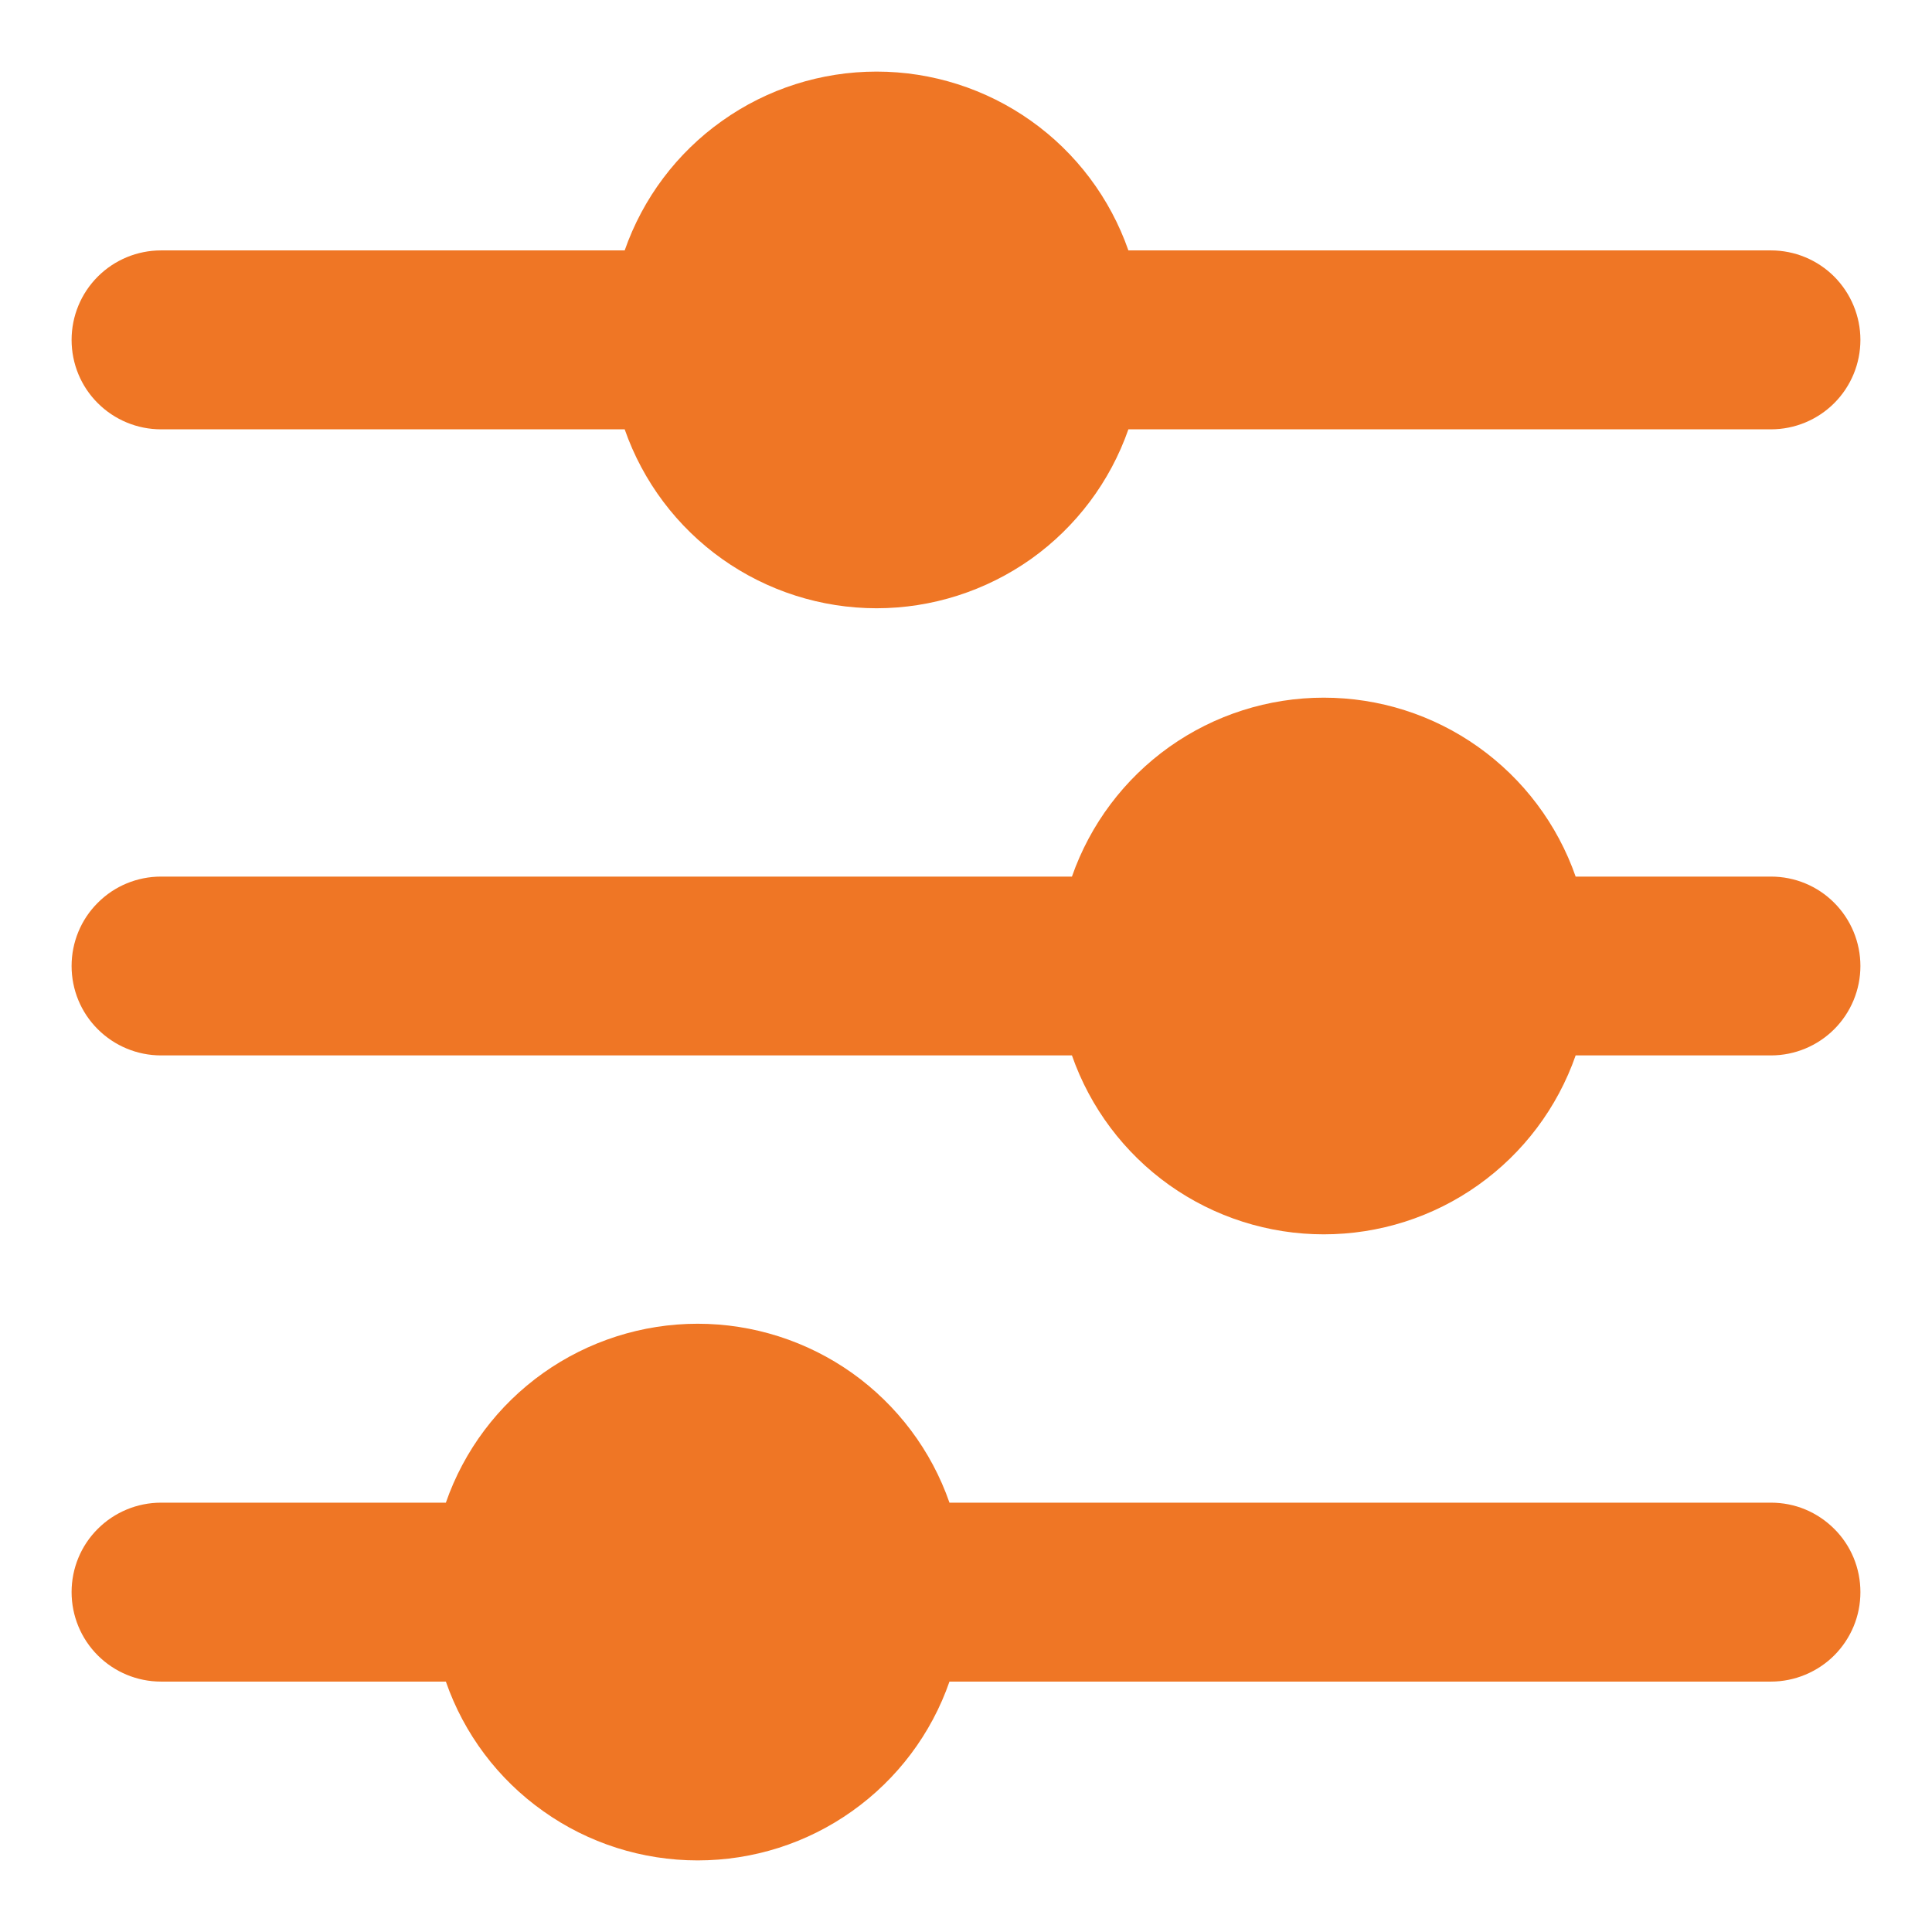 <svg width="18" height="18" viewBox="0 0 18 18" fill="none" xmlns="http://www.w3.org/2000/svg">
<path d="M17.333 14.833C17.333 14.943 17.312 15.051 17.27 15.152C17.228 15.253 17.167 15.345 17.089 15.423C17.012 15.5 16.92 15.561 16.819 15.603C16.718 15.645 16.609 15.667 16.5 15.667H8.846C8.677 16.154 8.359 16.576 7.939 16.874C7.519 17.173 7.016 17.333 6.5 17.333C5.984 17.333 5.481 17.173 5.061 16.874C4.64 16.576 4.323 16.154 4.154 15.667H1.5C1.279 15.667 1.067 15.579 0.911 15.423C0.754 15.266 0.667 15.054 0.667 14.833C0.667 14.612 0.754 14.4 0.911 14.244C1.067 14.088 1.279 14 1.5 14H4.154C4.323 13.513 4.64 13.091 5.061 12.792C5.481 12.494 5.984 12.333 6.5 12.333C7.016 12.333 7.519 12.494 7.939 12.792C8.359 13.091 8.677 13.513 8.846 14H16.5C16.609 14 16.718 14.021 16.819 14.063C16.92 14.105 17.012 14.167 17.089 14.244C17.167 14.321 17.228 14.413 17.27 14.514C17.312 14.616 17.333 14.724 17.333 14.833ZM16.5 8.167H14.68C14.51 7.68 14.193 7.258 13.772 6.959C13.352 6.66 12.849 6.5 12.333 6.5C11.818 6.5 11.315 6.66 10.894 6.959C10.474 7.258 10.157 7.68 9.987 8.167H1.5C1.279 8.167 1.067 8.254 0.911 8.411C0.754 8.567 0.667 8.779 0.667 9C0.667 9.221 0.754 9.433 0.911 9.589C1.067 9.745 1.279 9.833 1.5 9.833H9.987C10.157 10.32 10.474 10.742 10.894 11.041C11.315 11.34 11.818 11.5 12.333 11.5C12.849 11.5 13.352 11.34 13.772 11.041C14.193 10.742 14.51 10.32 14.68 9.833H16.5C16.721 9.833 16.933 9.745 17.089 9.589C17.245 9.433 17.333 9.221 17.333 9C17.333 8.779 17.245 8.567 17.089 8.411C16.933 8.254 16.721 8.167 16.5 8.167ZM1.5 4H5.82C5.99 4.487 6.307 4.909 6.728 5.208C7.148 5.506 7.651 5.667 8.167 5.667C8.682 5.667 9.185 5.506 9.606 5.208C10.026 4.909 10.343 4.487 10.513 4H16.5C16.721 4 16.933 3.912 17.089 3.756C17.245 3.6 17.333 3.388 17.333 3.167C17.333 2.946 17.245 2.734 17.089 2.577C16.933 2.421 16.721 2.333 16.5 2.333H10.513C10.343 1.846 10.026 1.424 9.606 1.126C9.185 0.827 8.682 0.667 8.167 0.667C7.651 0.667 7.148 0.827 6.728 1.126C6.307 1.424 5.99 1.846 5.82 2.333H1.5C1.279 2.333 1.067 2.421 0.911 2.577C0.754 2.734 0.667 2.946 0.667 3.167C0.667 3.388 0.754 3.6 0.911 3.756C1.067 3.912 1.279 4 1.5 4Z" fill="#EF7625"/>
</svg>
